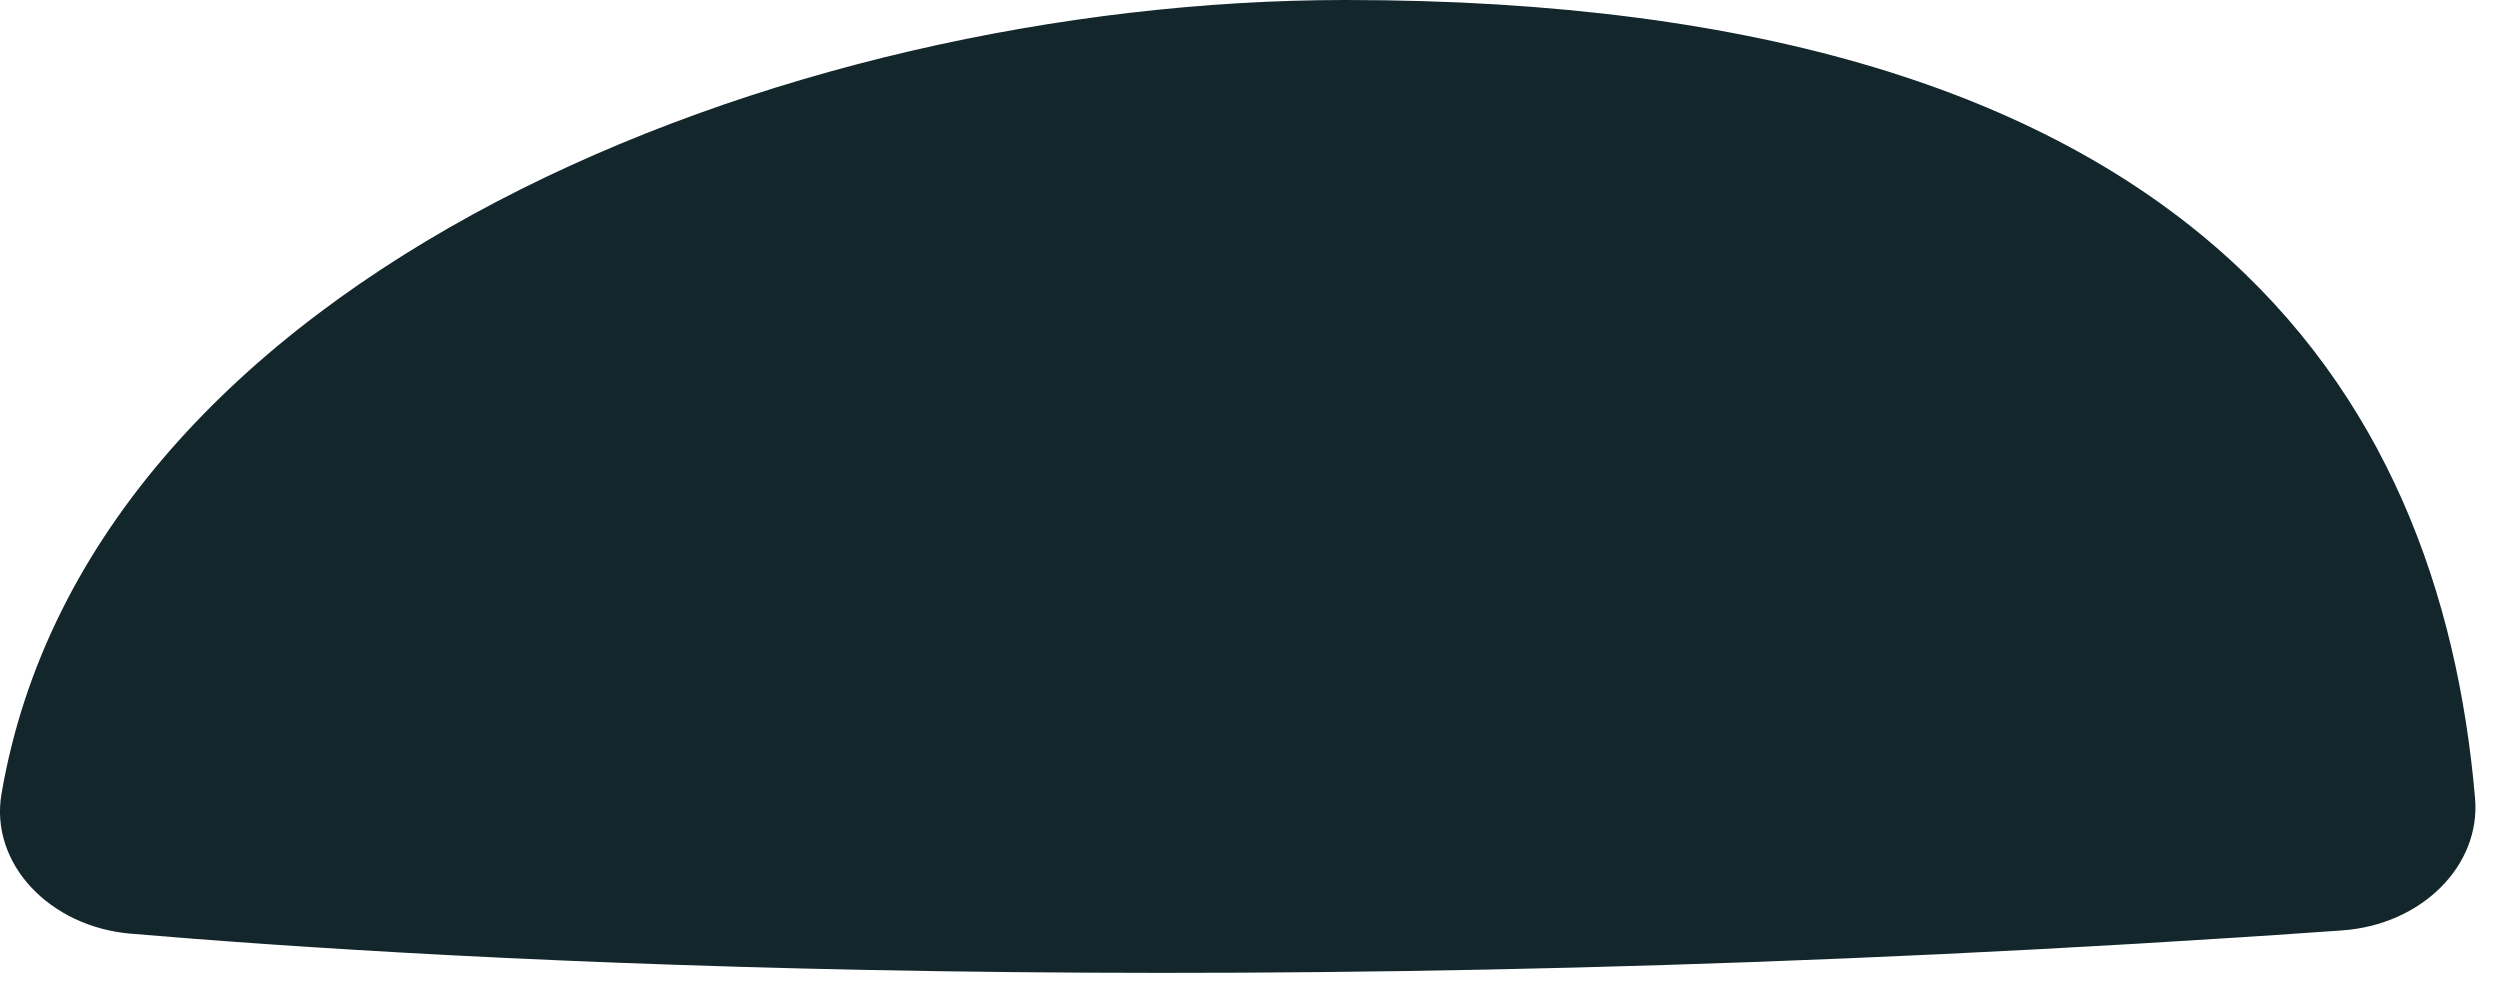 <?xml version="1.0" encoding="utf-8"?>
<svg xmlns="http://www.w3.org/2000/svg" fill="none" height="100%" overflow="visible" preserveAspectRatio="none" style="display: block;" viewBox="0 0 43 17" width="100%">
<path d="M2.26 16.06C7.562 16.512 21.313 17.346 40.284 16.003C41.649 15.907 42.671 14.893 42.571 13.73C41.965 6.689 37.685 0 23.144 0C13.487 0 1.553 4.705 0.025 13.659C-0.176 14.849 0.846 15.942 2.255 16.06H2.26Z" fill="#12262B" id="Vector"/>
</svg>